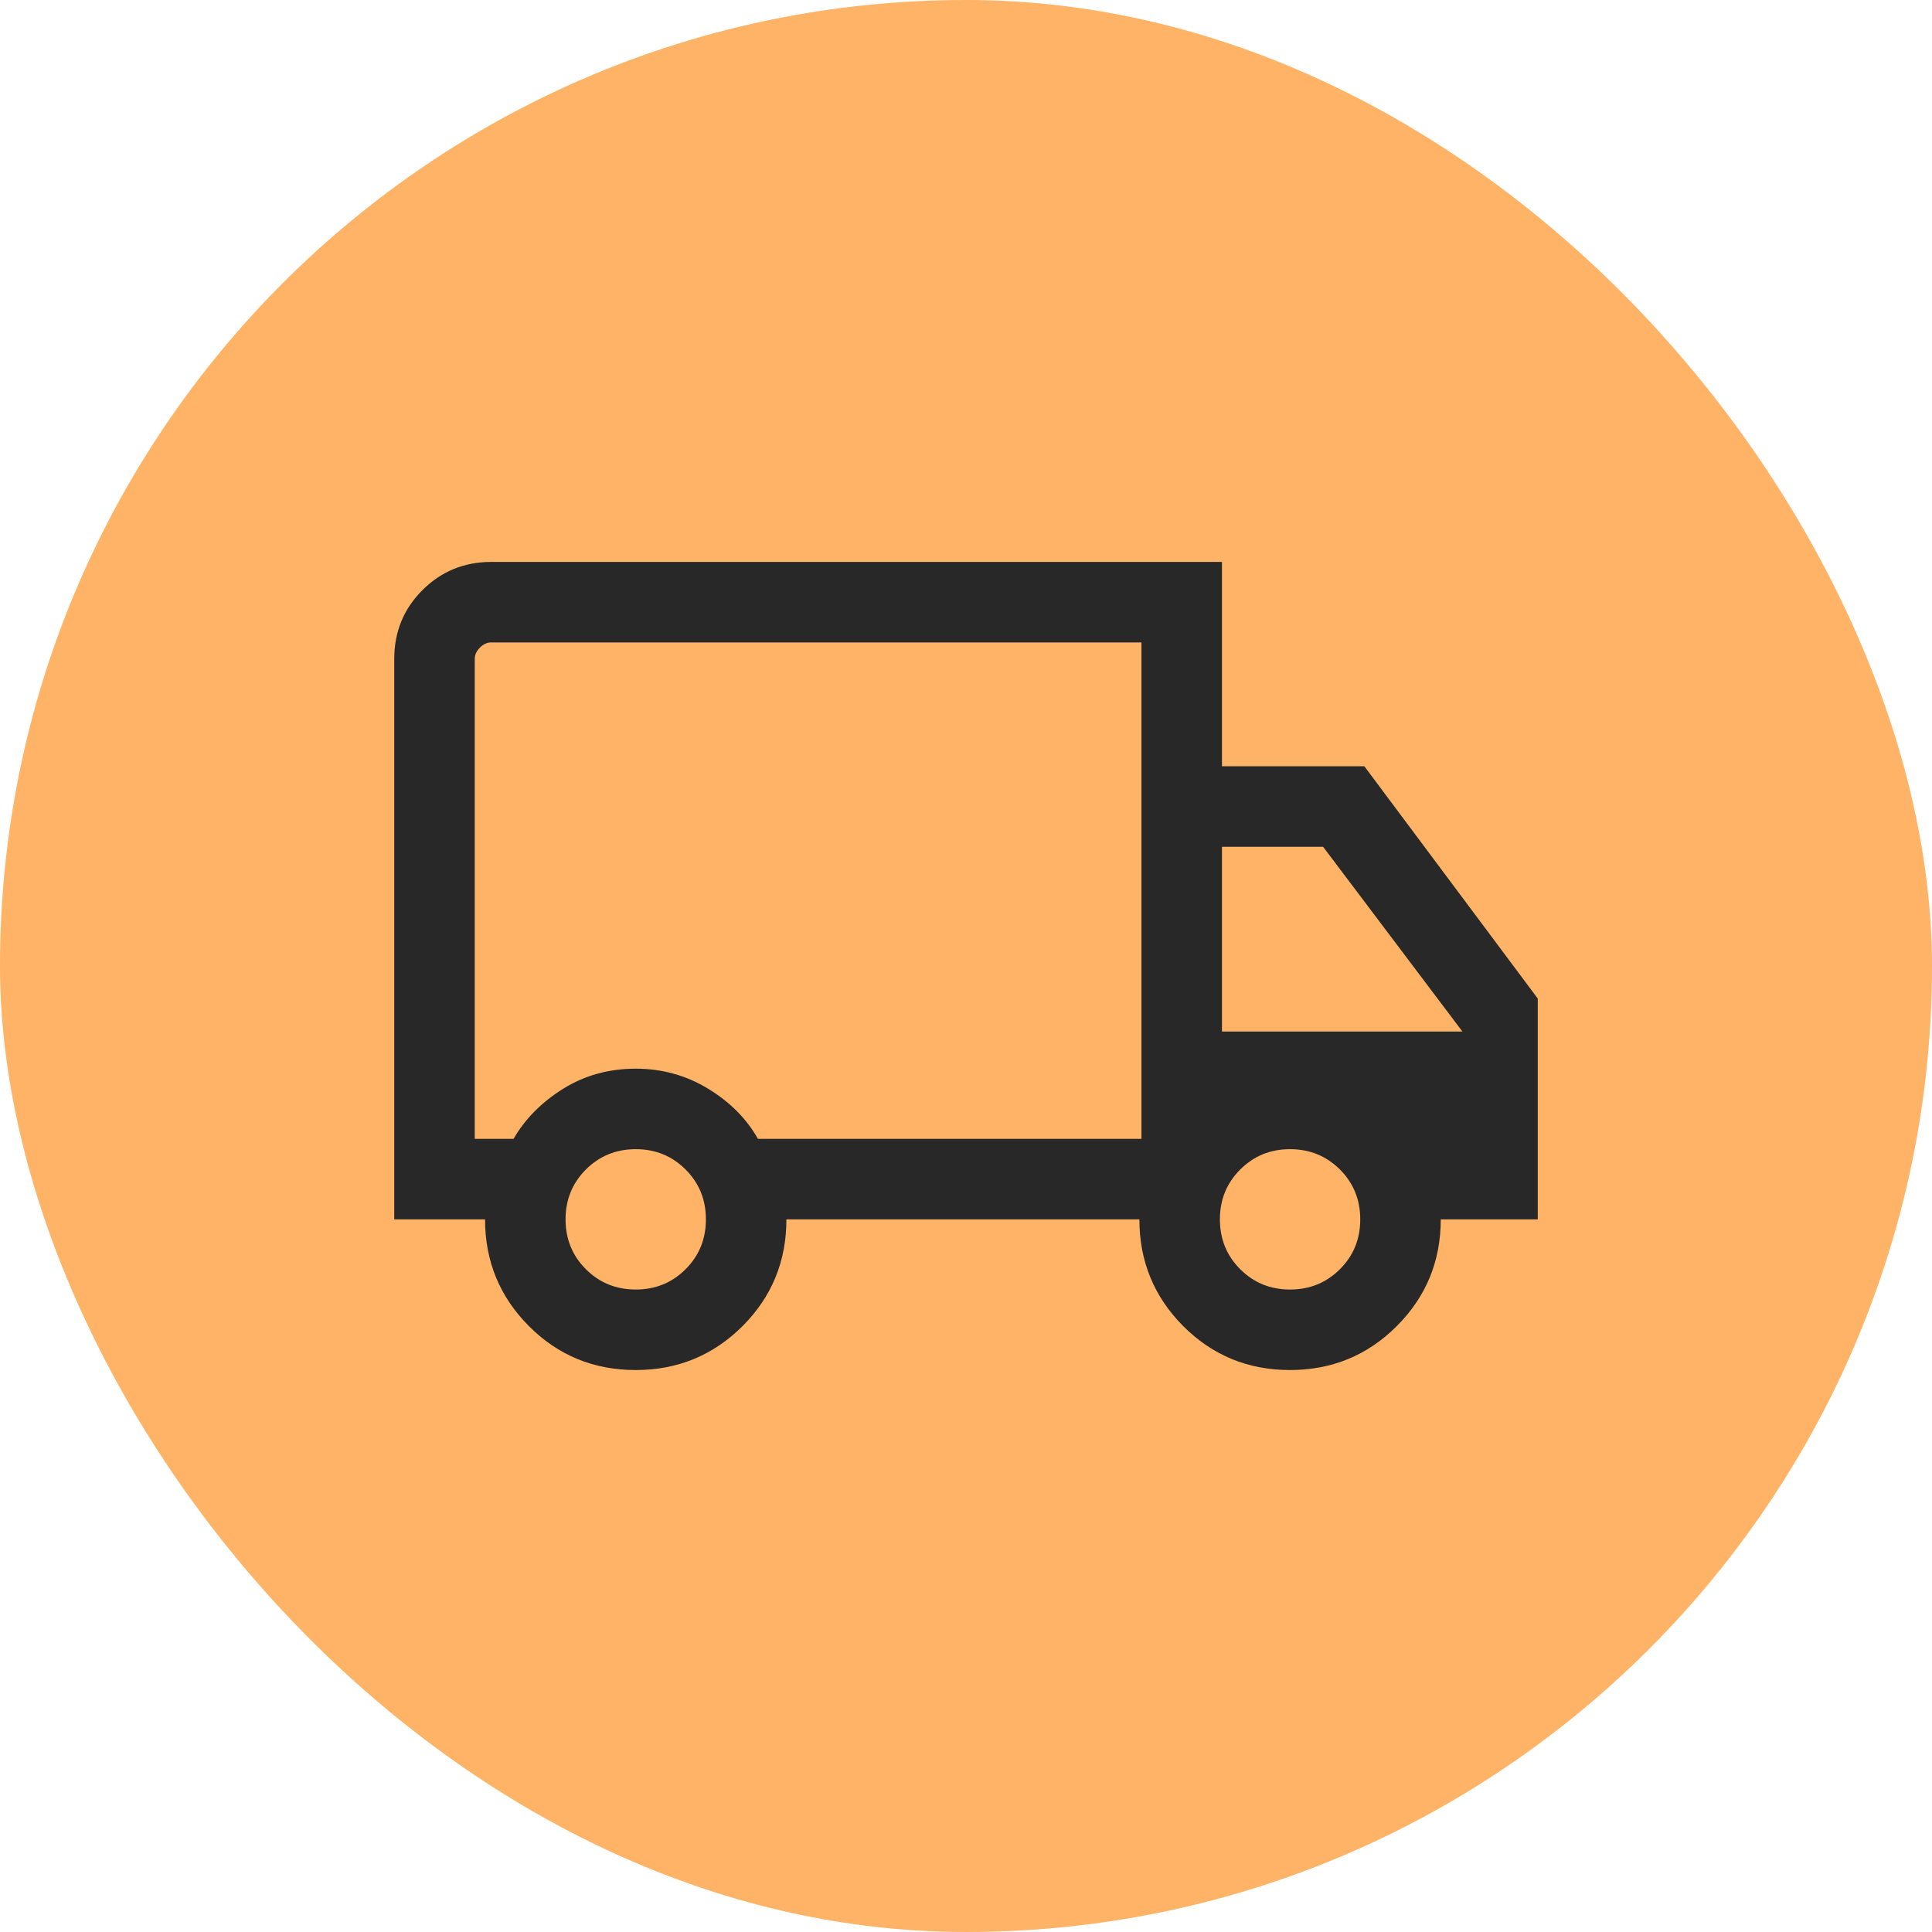 <svg width="48" height="48" viewBox="0 0 48 48" fill="none" xmlns="http://www.w3.org/2000/svg">
<rect width="48" height="48" rx="24" fill="#FFB366"/>
<path d="M15.792 34.038C14.751 34.038 13.867 33.675 13.141 32.947C12.415 32.218 12.051 31.335 12.051 30.295H9.795V16.372C9.795 15.698 10.028 15.128 10.495 14.662C10.962 14.195 11.532 13.961 12.205 13.961H30.359V19.038H33.897L38.205 24.808V30.295H35.795C35.795 31.335 35.431 32.218 34.702 32.947C33.974 33.675 33.089 34.038 32.048 34.038C31.008 34.038 30.124 33.675 29.397 32.947C28.671 32.218 28.308 31.335 28.308 30.295H19.538C19.538 31.337 19.174 32.222 18.446 32.949C17.717 33.675 16.833 34.038 15.792 34.038ZM15.795 32.038C16.284 32.038 16.697 31.87 17.033 31.533C17.37 31.197 17.538 30.784 17.538 30.295C17.538 29.806 17.37 29.393 17.033 29.056C16.697 28.72 16.284 28.551 15.795 28.551C15.306 28.551 14.893 28.72 14.556 29.056C14.22 29.393 14.051 29.806 14.051 30.295C14.051 30.784 14.22 31.197 14.556 31.533C14.893 31.87 15.306 32.038 15.795 32.038ZM11.795 28.295H12.759C13.043 27.801 13.453 27.387 13.988 27.052C14.524 26.718 15.127 26.551 15.795 26.551C16.446 26.551 17.044 26.716 17.588 27.046C18.133 27.376 18.547 27.792 18.831 28.295H28.359V15.961H12.205C12.102 15.961 12.008 16.004 11.923 16.09C11.838 16.175 11.795 16.269 11.795 16.372V28.295ZM32.051 32.038C32.54 32.038 32.953 31.87 33.29 31.533C33.627 31.197 33.795 30.784 33.795 30.295C33.795 29.806 33.627 29.393 33.29 29.056C32.953 28.72 32.54 28.551 32.051 28.551C31.562 28.551 31.149 28.72 30.813 29.056C30.476 29.393 30.308 29.806 30.308 30.295C30.308 30.784 30.476 31.197 30.813 31.533C31.149 31.87 31.562 32.038 32.051 32.038ZM30.359 25.628H36.333L32.872 21.038H30.359V25.628Z" fill="#282828"/>
</svg>
